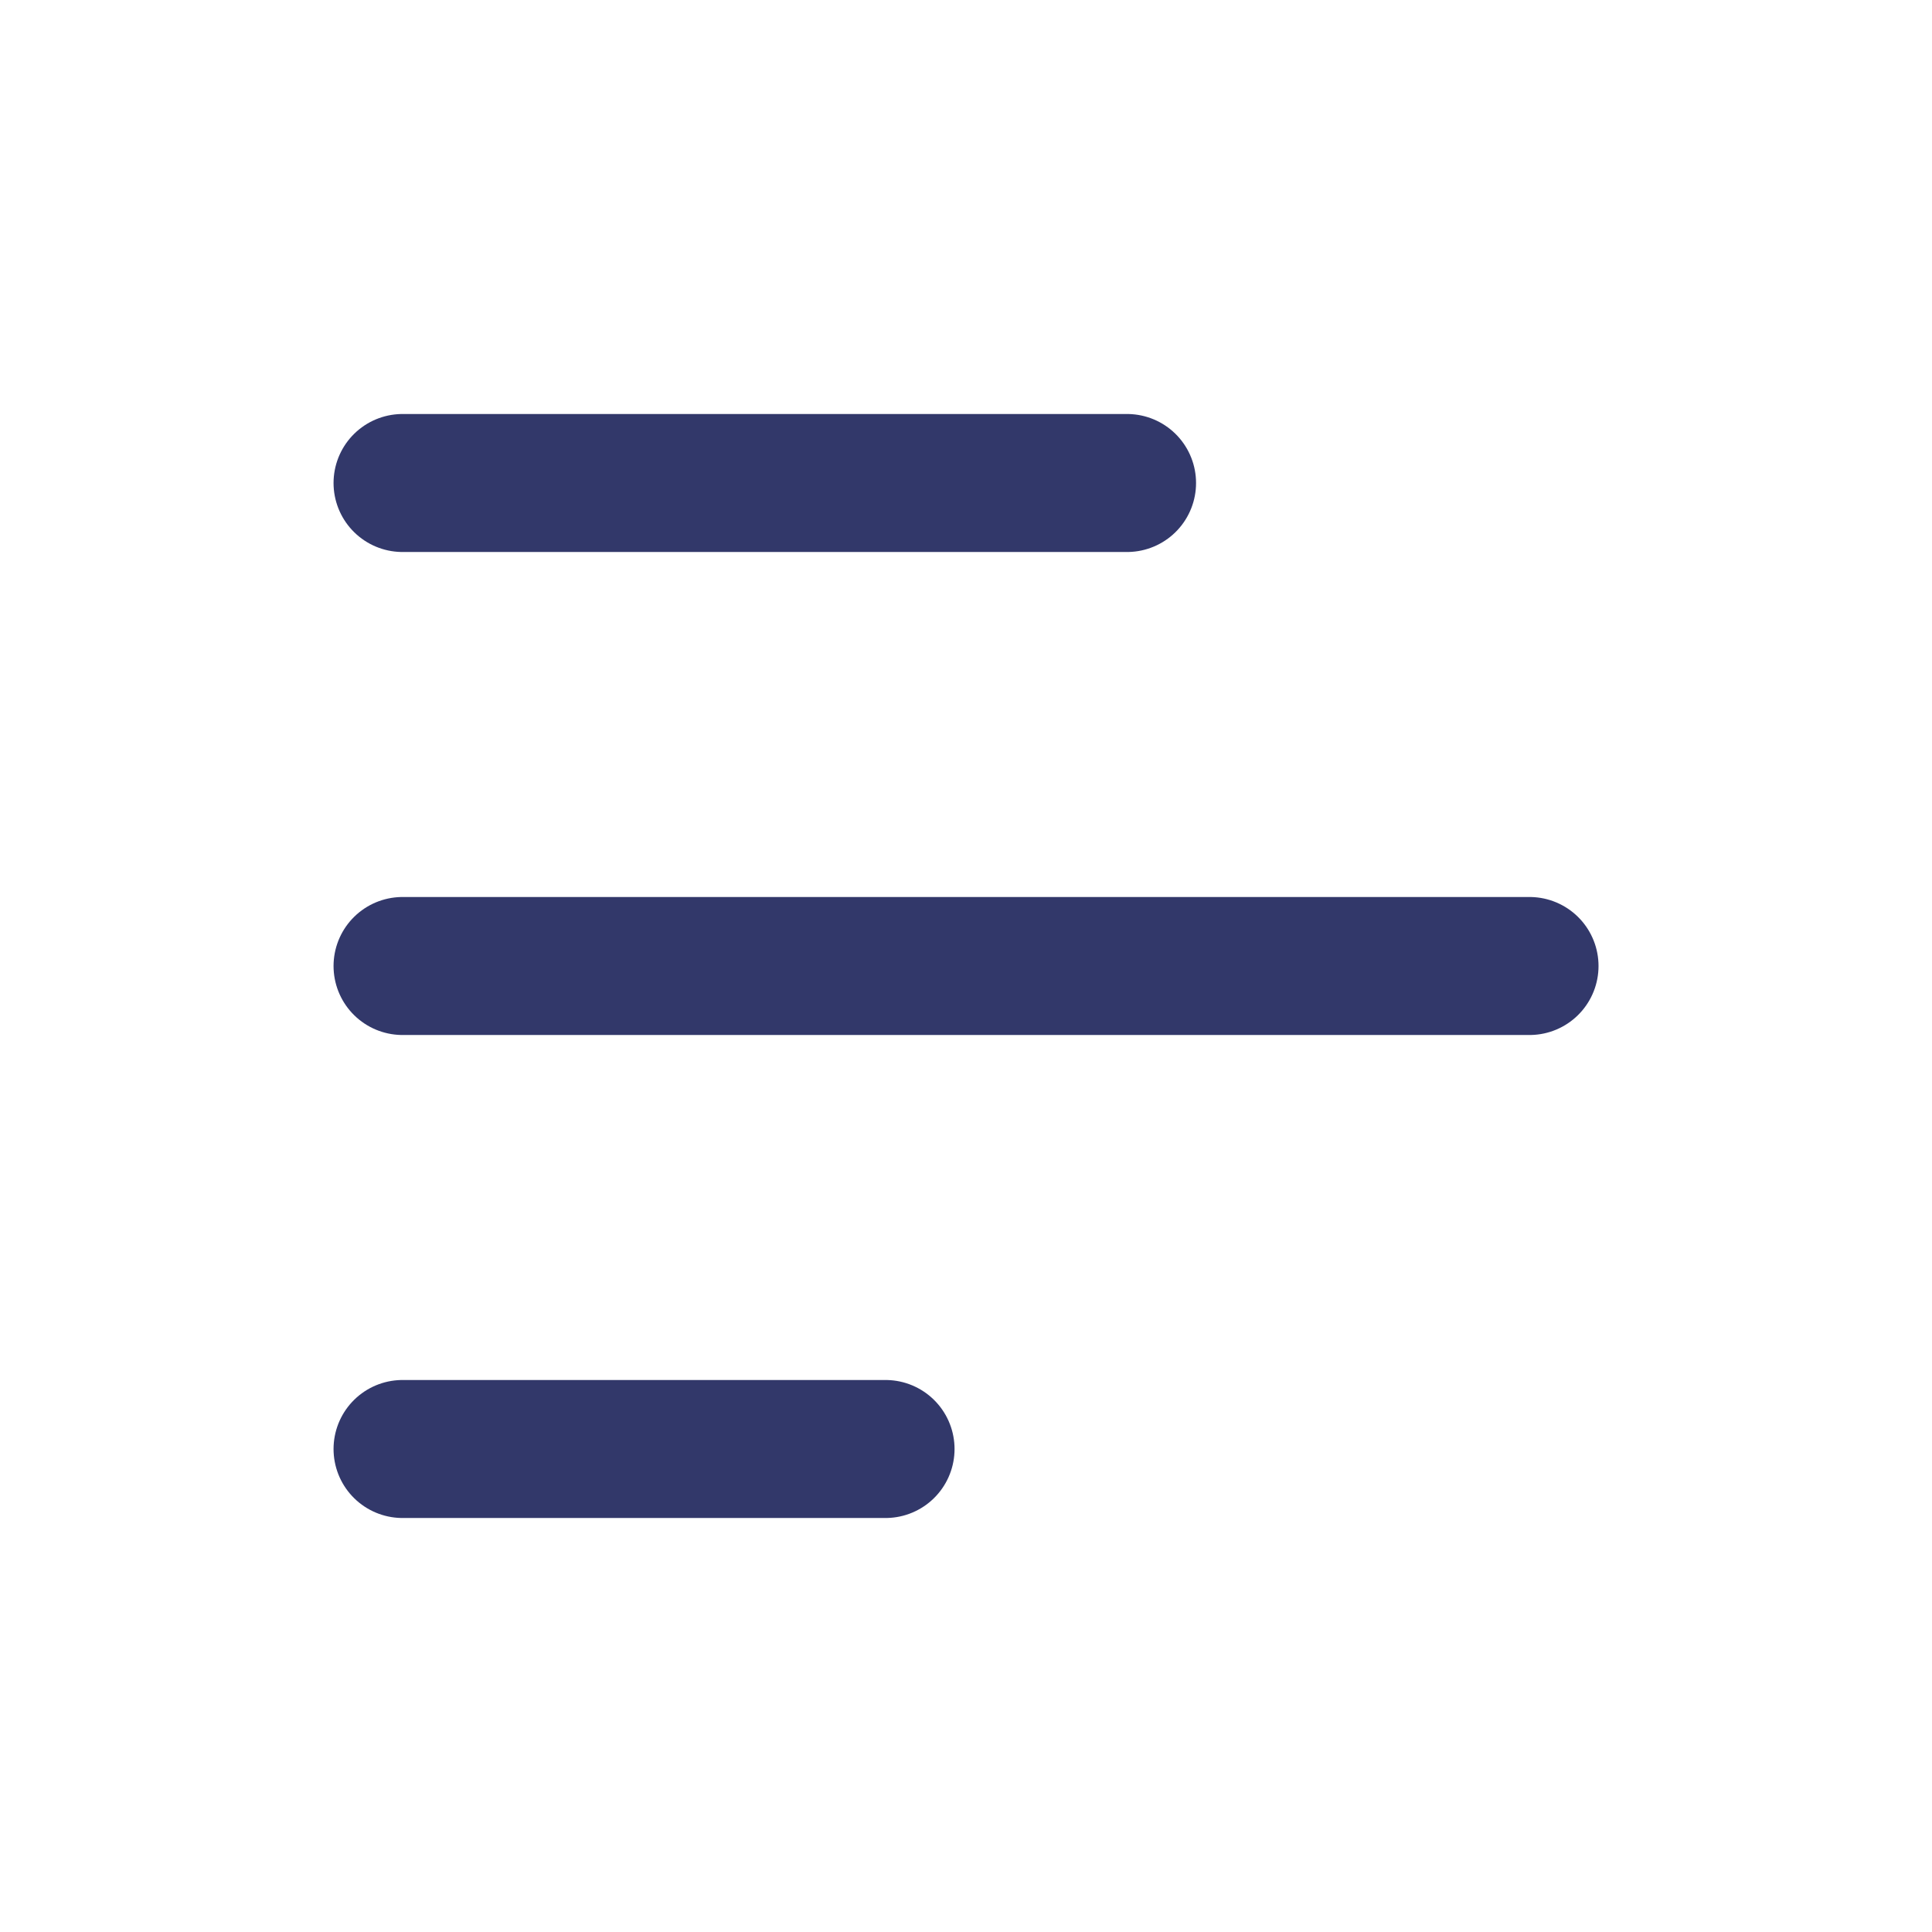 <svg width="28" height="28" viewBox="0 0 28 28" fill="none" xmlns="http://www.w3.org/2000/svg">
<path d="M5.834 7H16.334" stroke="#32386A" stroke-width="2" stroke-linecap="round"/>
<path d="M5.834 21H12.834" stroke="#32386A" stroke-width="2" stroke-linecap="round"/>
<path d="M5.834 14H22.167" stroke="#32386A" stroke-width="2" stroke-linecap="round"/>
</svg>
